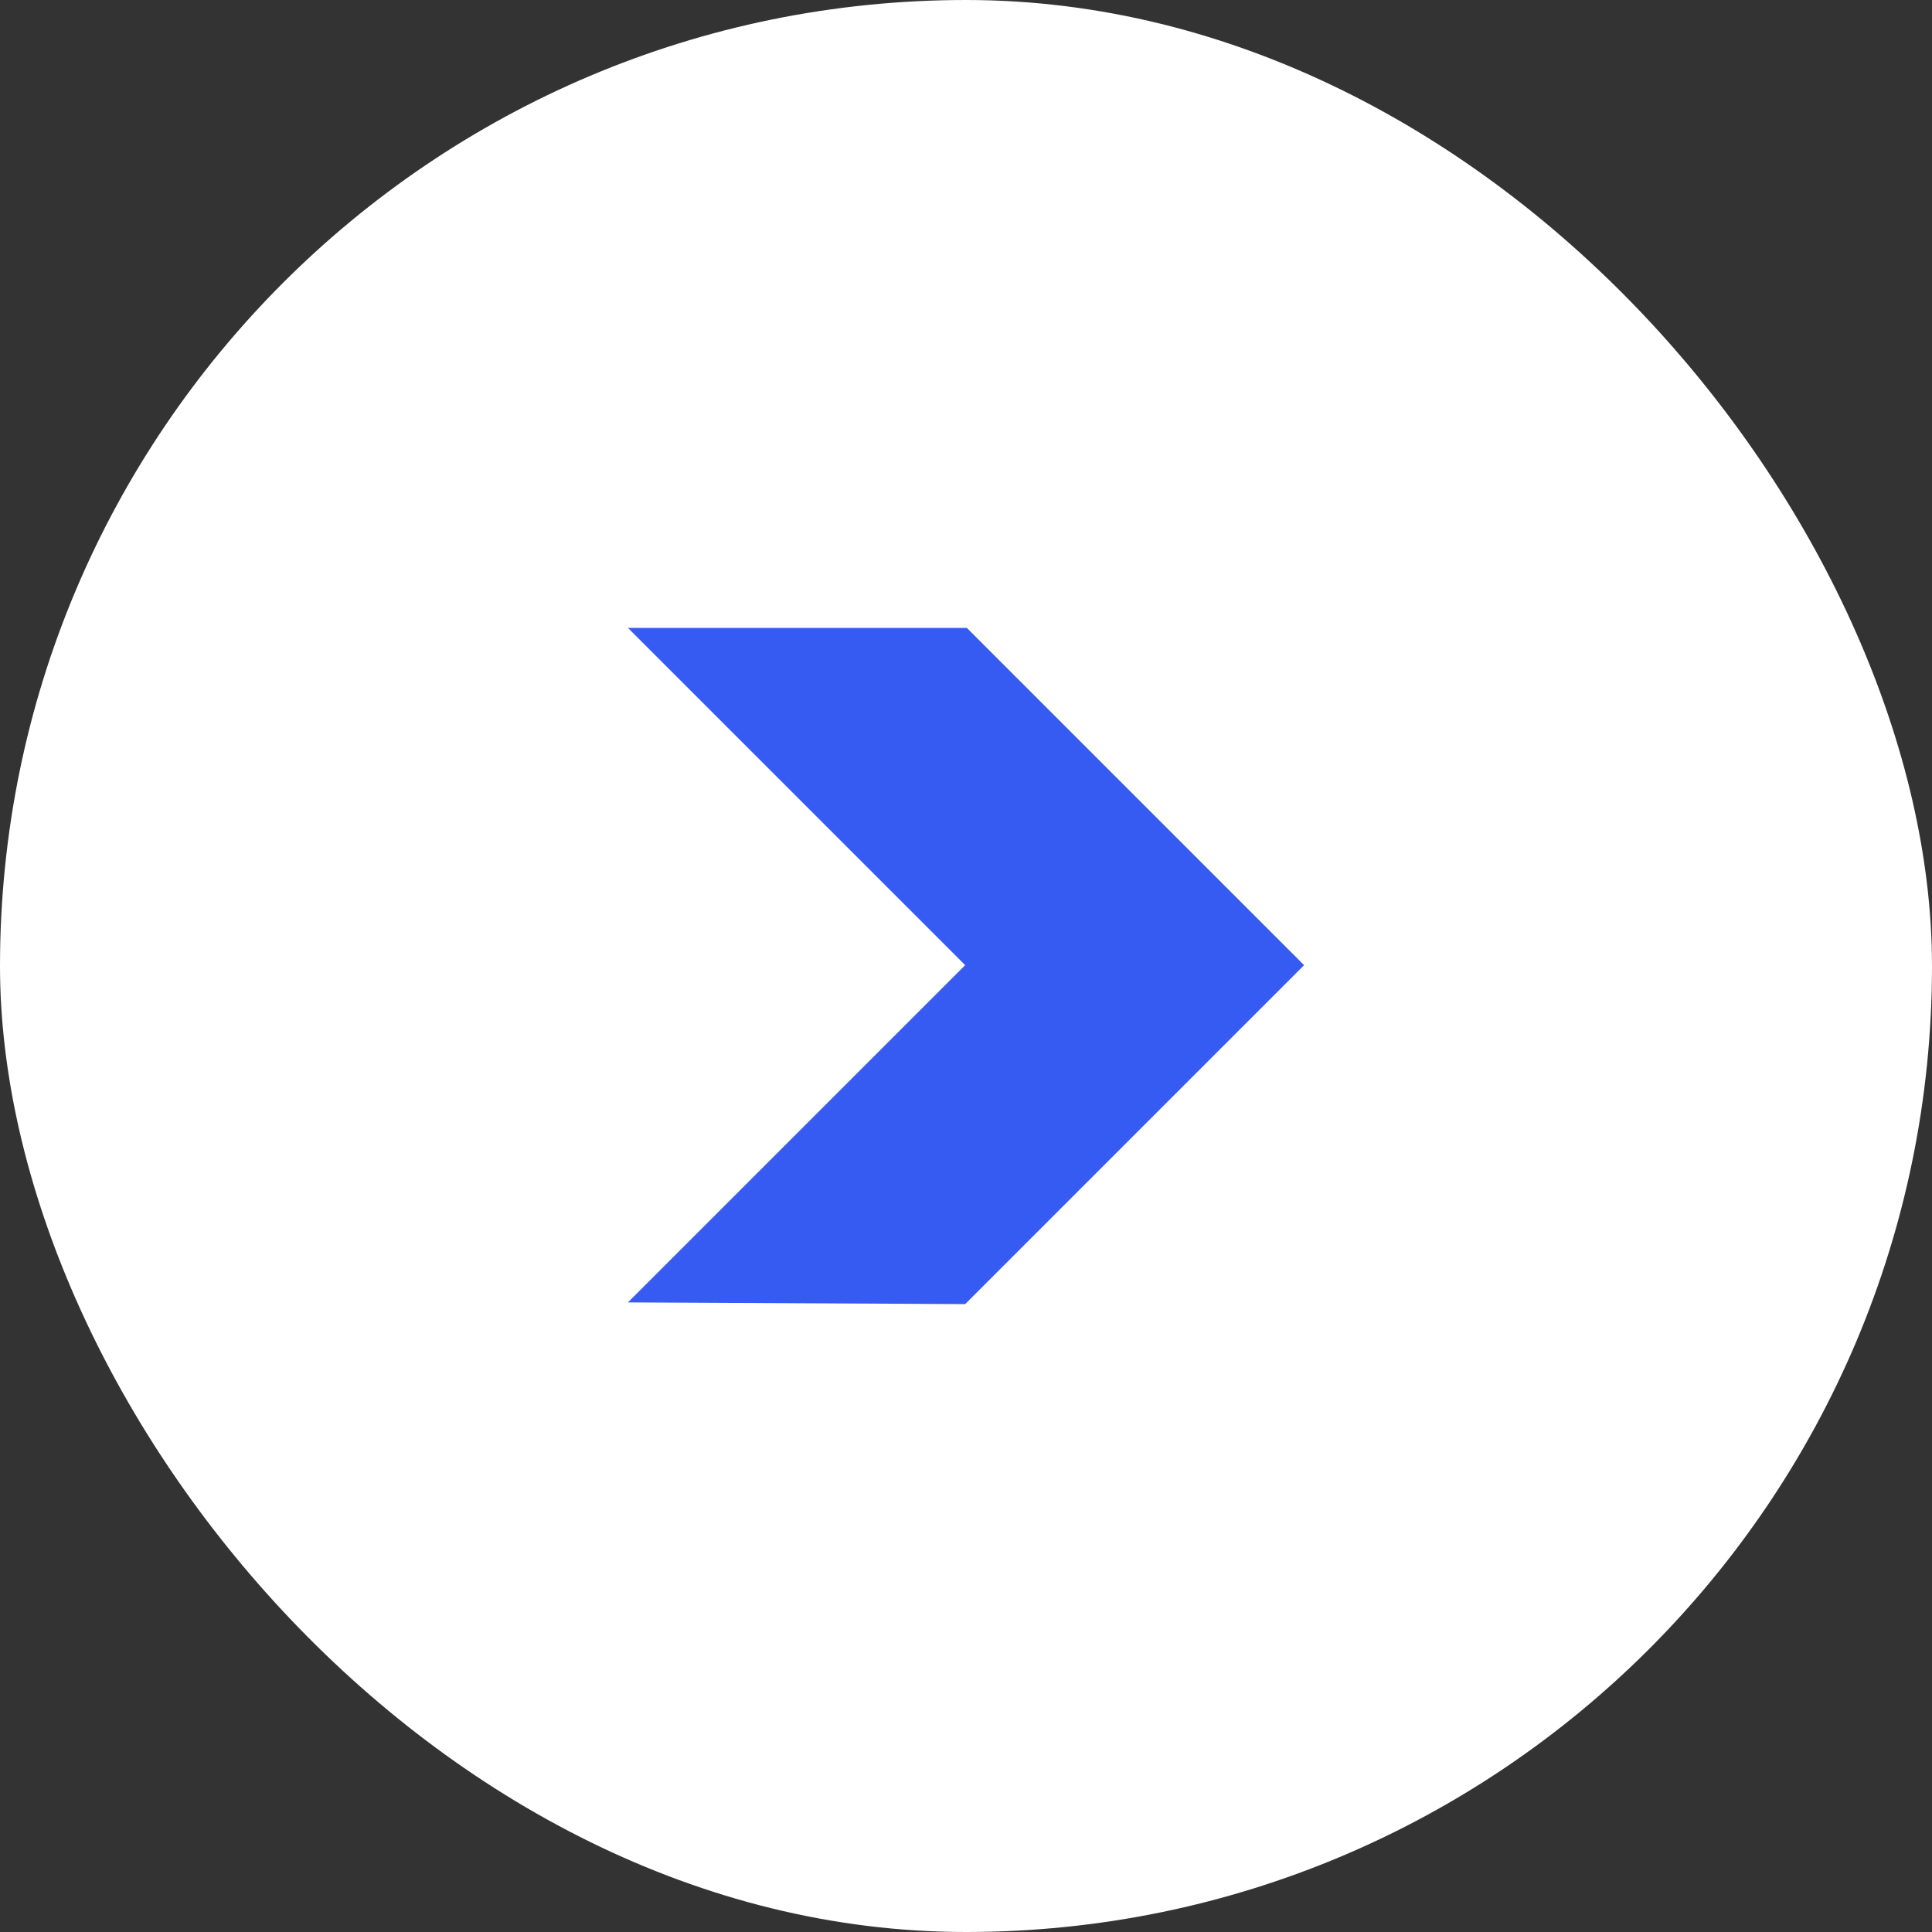 <?xml version="1.0" encoding="UTF-8"?> <svg xmlns="http://www.w3.org/2000/svg" width="80" height="80" viewBox="0 0 80 80" fill="none"><rect x="0" y="0" width="80" height="80" fill="#333333" stroke="none"/><rect width="80" height="80" rx="40" fill="white"></rect><path d="M40.035 26L26 26L39.965 39.965L26 53.93L39.965 54L54 39.965L40.035 26Z" fill="#365BF2"></path></svg> 